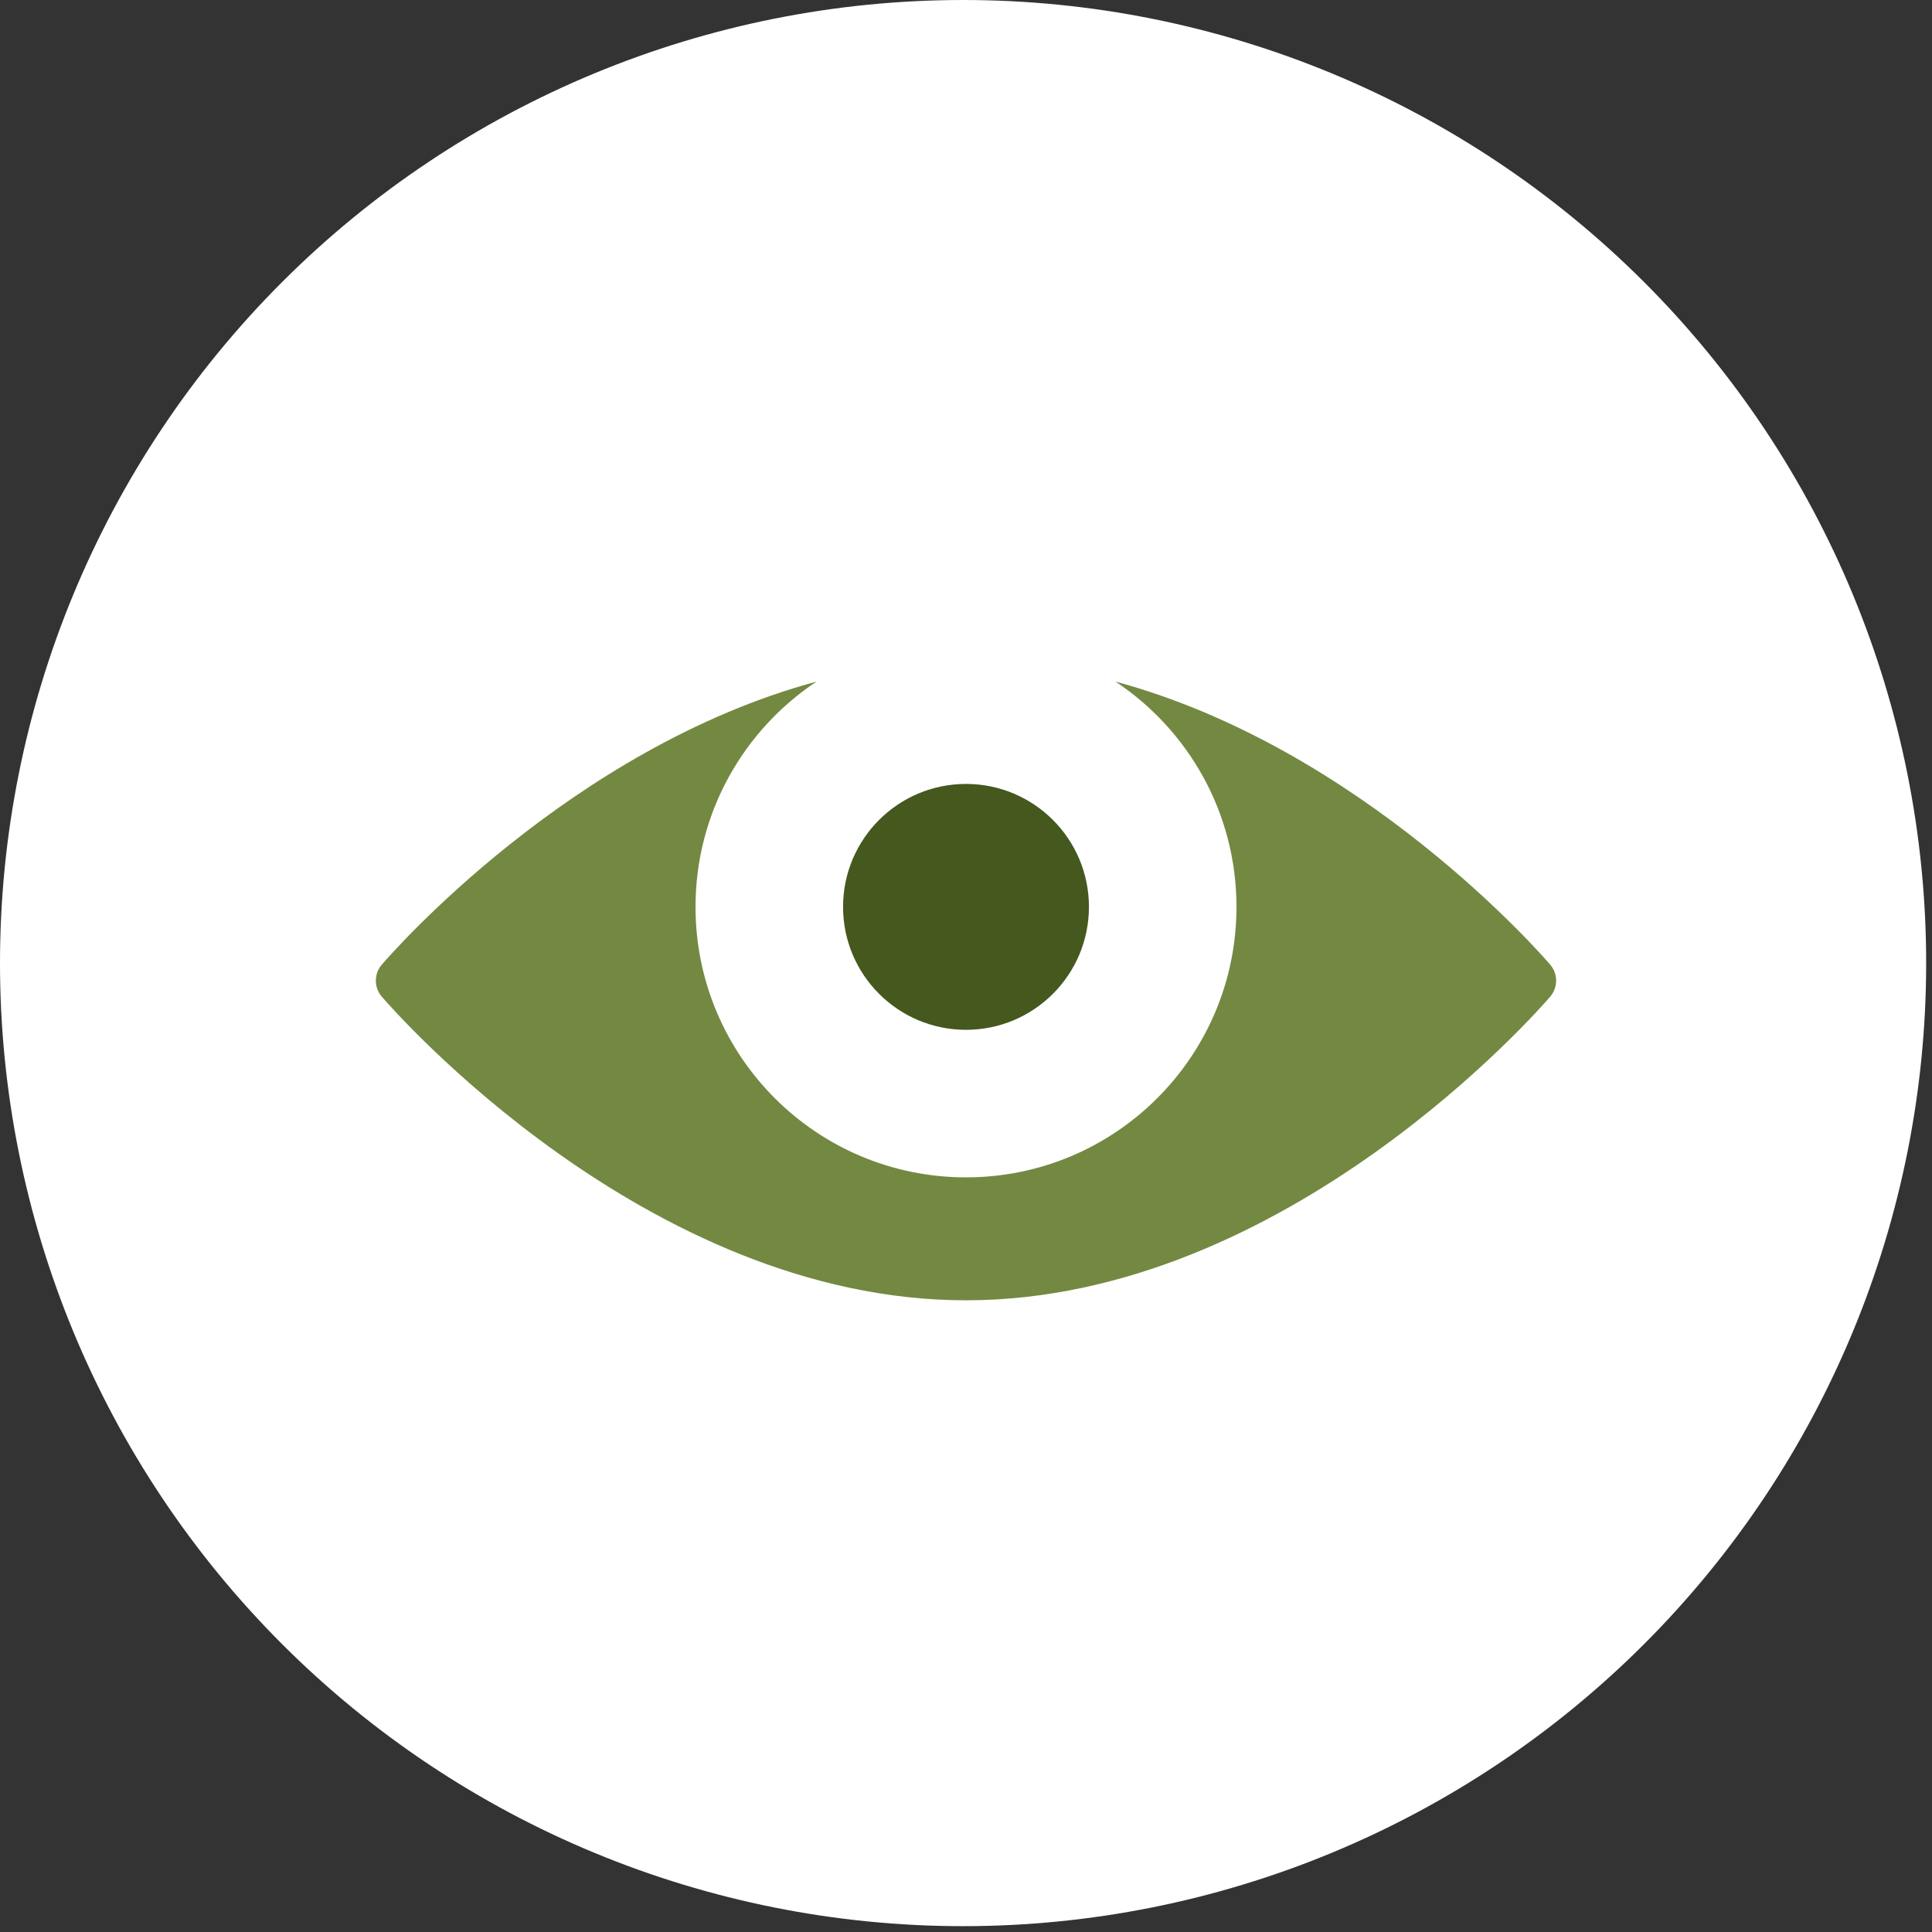 <svg width="55" height="55" viewBox="0 0 55 55" fill="none" xmlns="http://www.w3.org/2000/svg">
<rect x="0" y="0" width="55" height="55" fill="#333333" stroke="none"/>
<g clip-path="url(#clip0_75_1602)">
<path d="M27.417 54.834C34.688 54.834 41.662 51.946 46.804 46.804C51.946 41.662 54.834 34.688 54.834 27.417C54.834 20.146 51.946 13.172 46.804 8.03C41.662 2.889 34.688 0 27.417 0C20.146 0 13.172 2.889 8.03 8.03C2.889 13.172 0 20.146 0 27.417C0 34.688 2.889 41.662 8.03 46.804C13.172 51.946 20.146 54.834 27.417 54.834Z" fill="white"/>
<path d="M44.131 27.461C43.878 27.166 38.765 21.297 31.755 19.403C33.83 20.782 35.199 23.138 35.2 25.817V25.818C35.199 30.072 31.753 33.517 27.5 33.517C23.248 33.517 19.802 30.072 19.8 25.819V25.817C19.801 23.138 21.171 20.782 23.245 19.403C16.235 21.296 11.123 27.165 10.869 27.461C10.643 27.724 10.643 28.111 10.869 28.373C11.172 28.725 18.391 37.017 27.5 37.017C36.609 37.017 43.828 28.725 44.131 28.373C44.356 28.11 44.356 27.724 44.131 27.461Z" fill="#738942"/>
<path d="M27.5 29.317C29.433 29.317 31 27.75 31 25.817C31 23.884 29.433 22.317 27.5 22.317C25.567 22.317 24 23.884 24 25.817C24 27.75 25.567 29.317 27.5 29.317Z" fill="#45581E"/>
</g>
<defs>
<clipPath id="clip0_75_1602">
<rect width="54.834" height="54.834" fill="white"/>
</clipPath>
</defs>
</svg>
